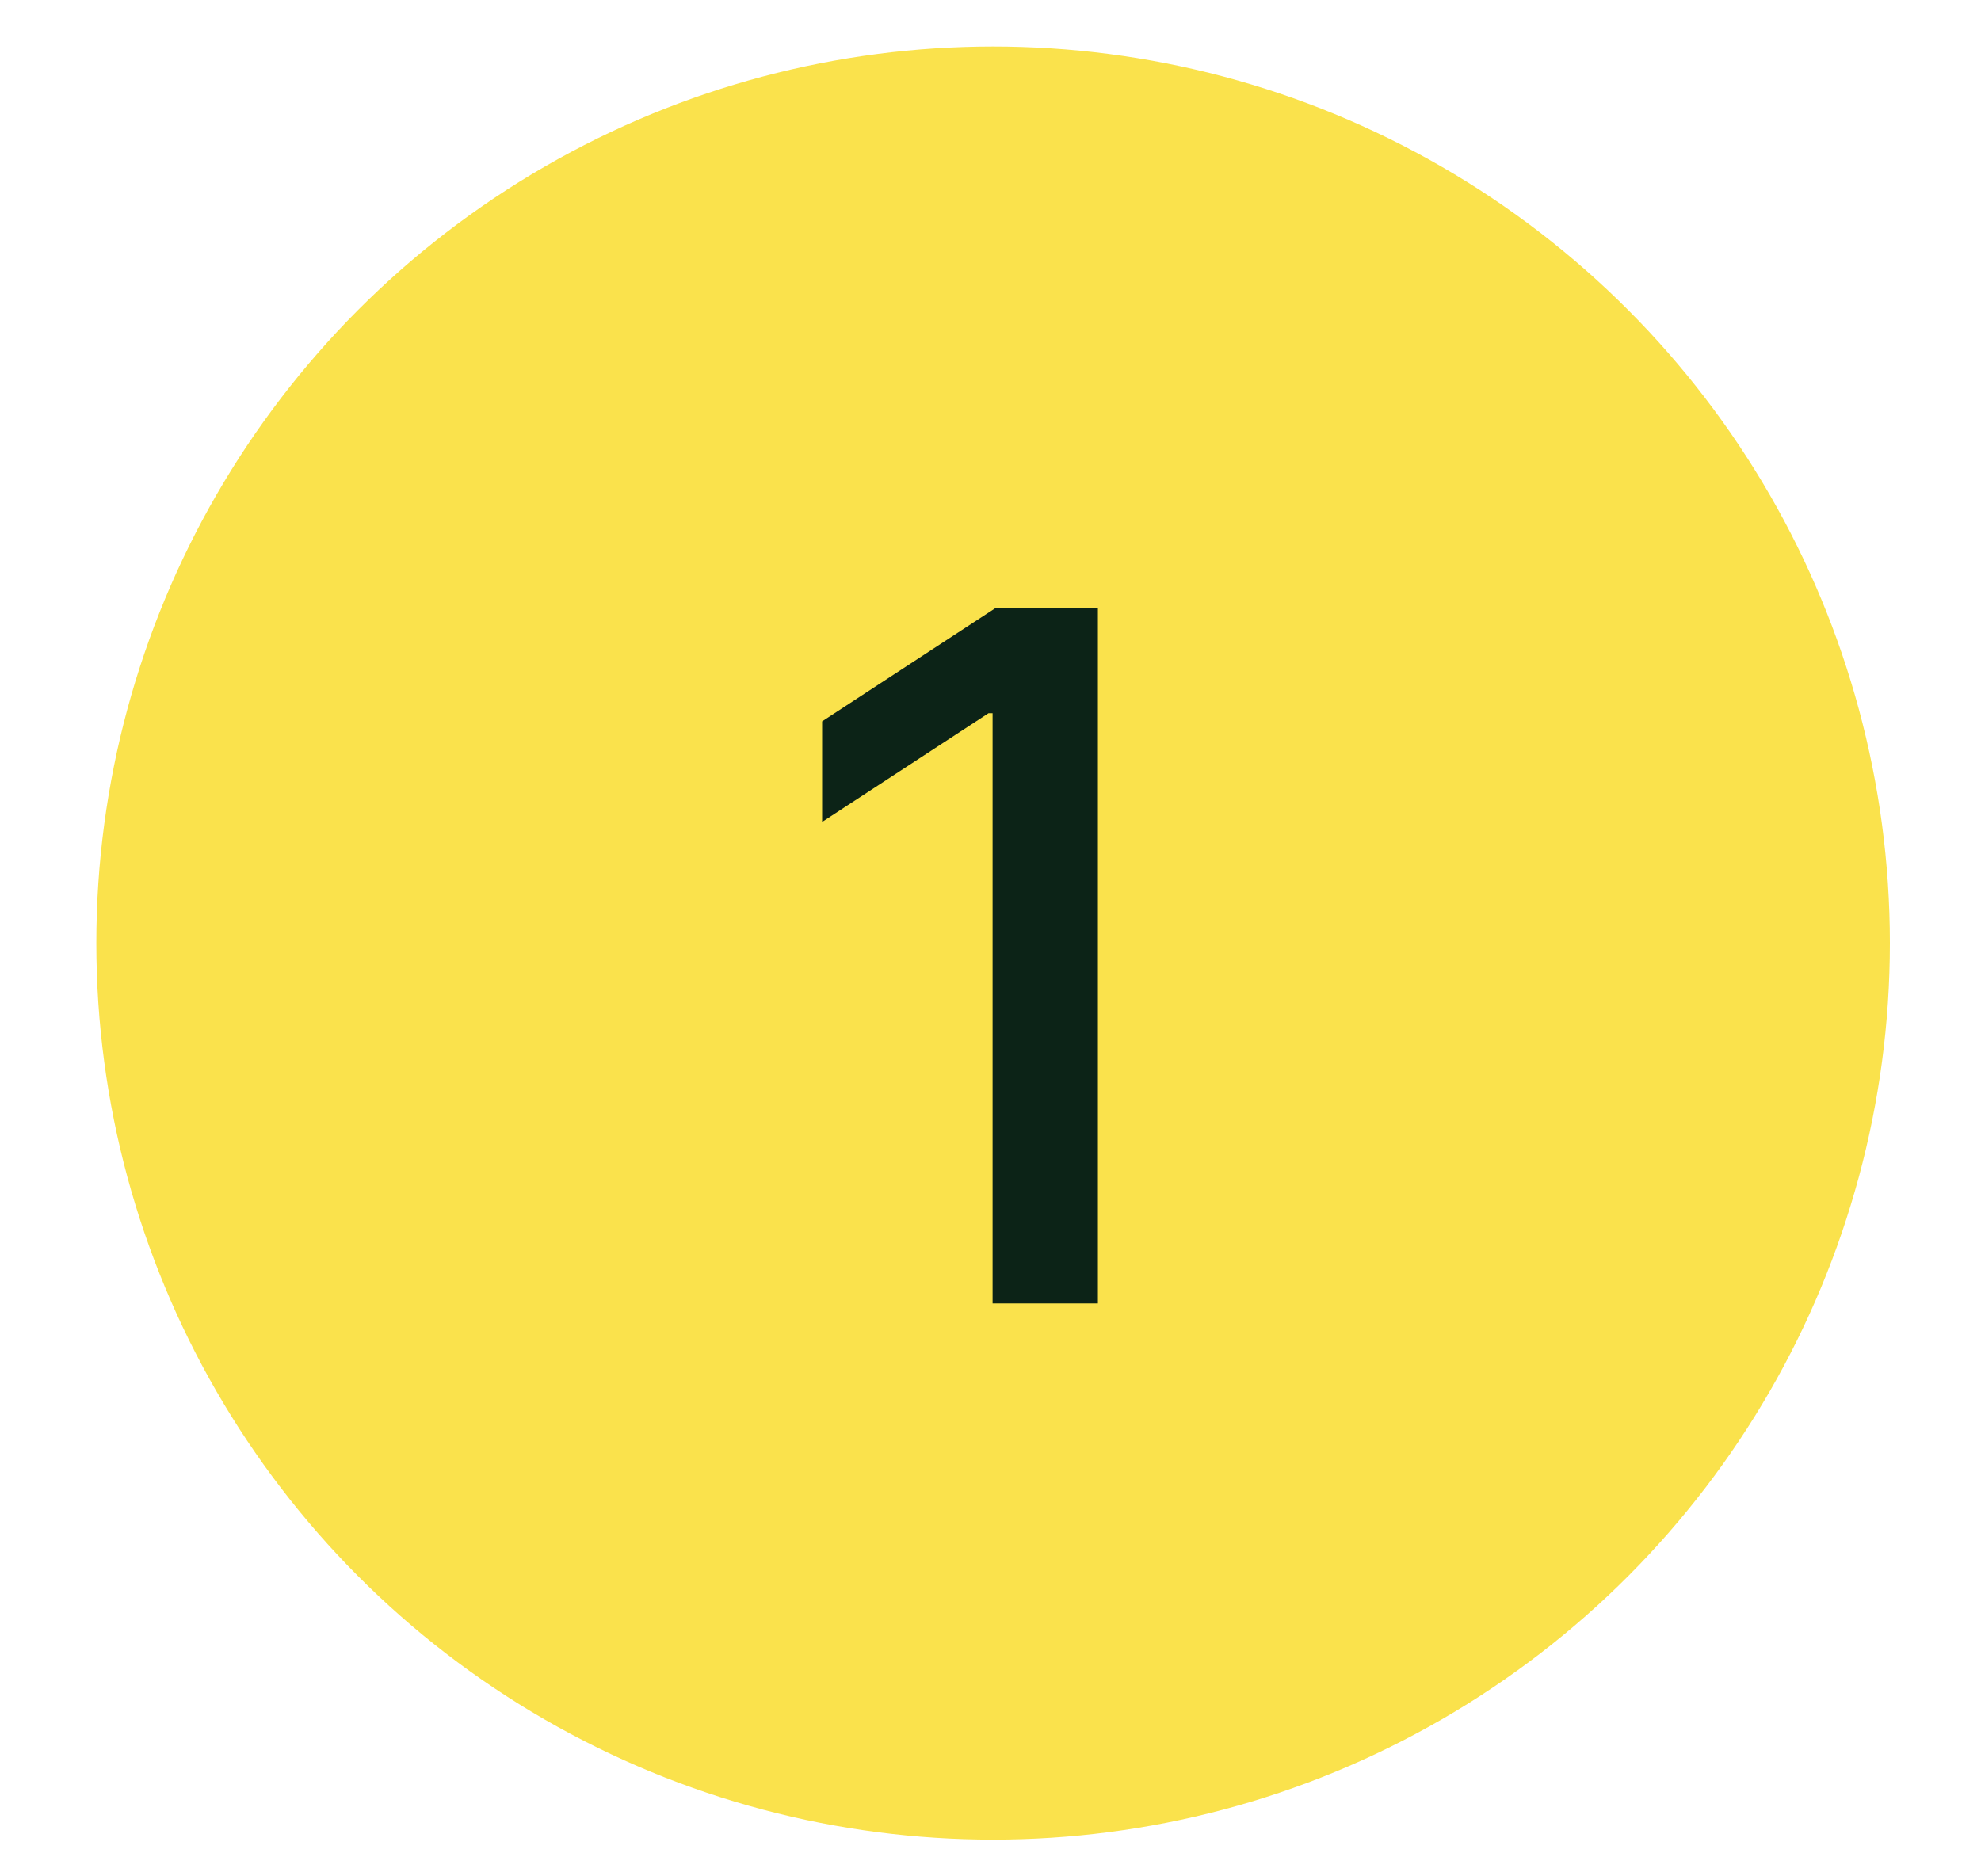 <svg width="19" height="18" viewBox="0 0 19 18" fill="none" xmlns="http://www.w3.org/2000/svg">
<circle cx="9.525" cy="9.047" r="8.601" fill="#FAE24C"/>
<path d="M10.53 5.832V12.504H9.52V6.842H9.481L7.885 7.885V6.92L9.55 5.832H10.53Z" fill="#0C2317"/>
</svg>
